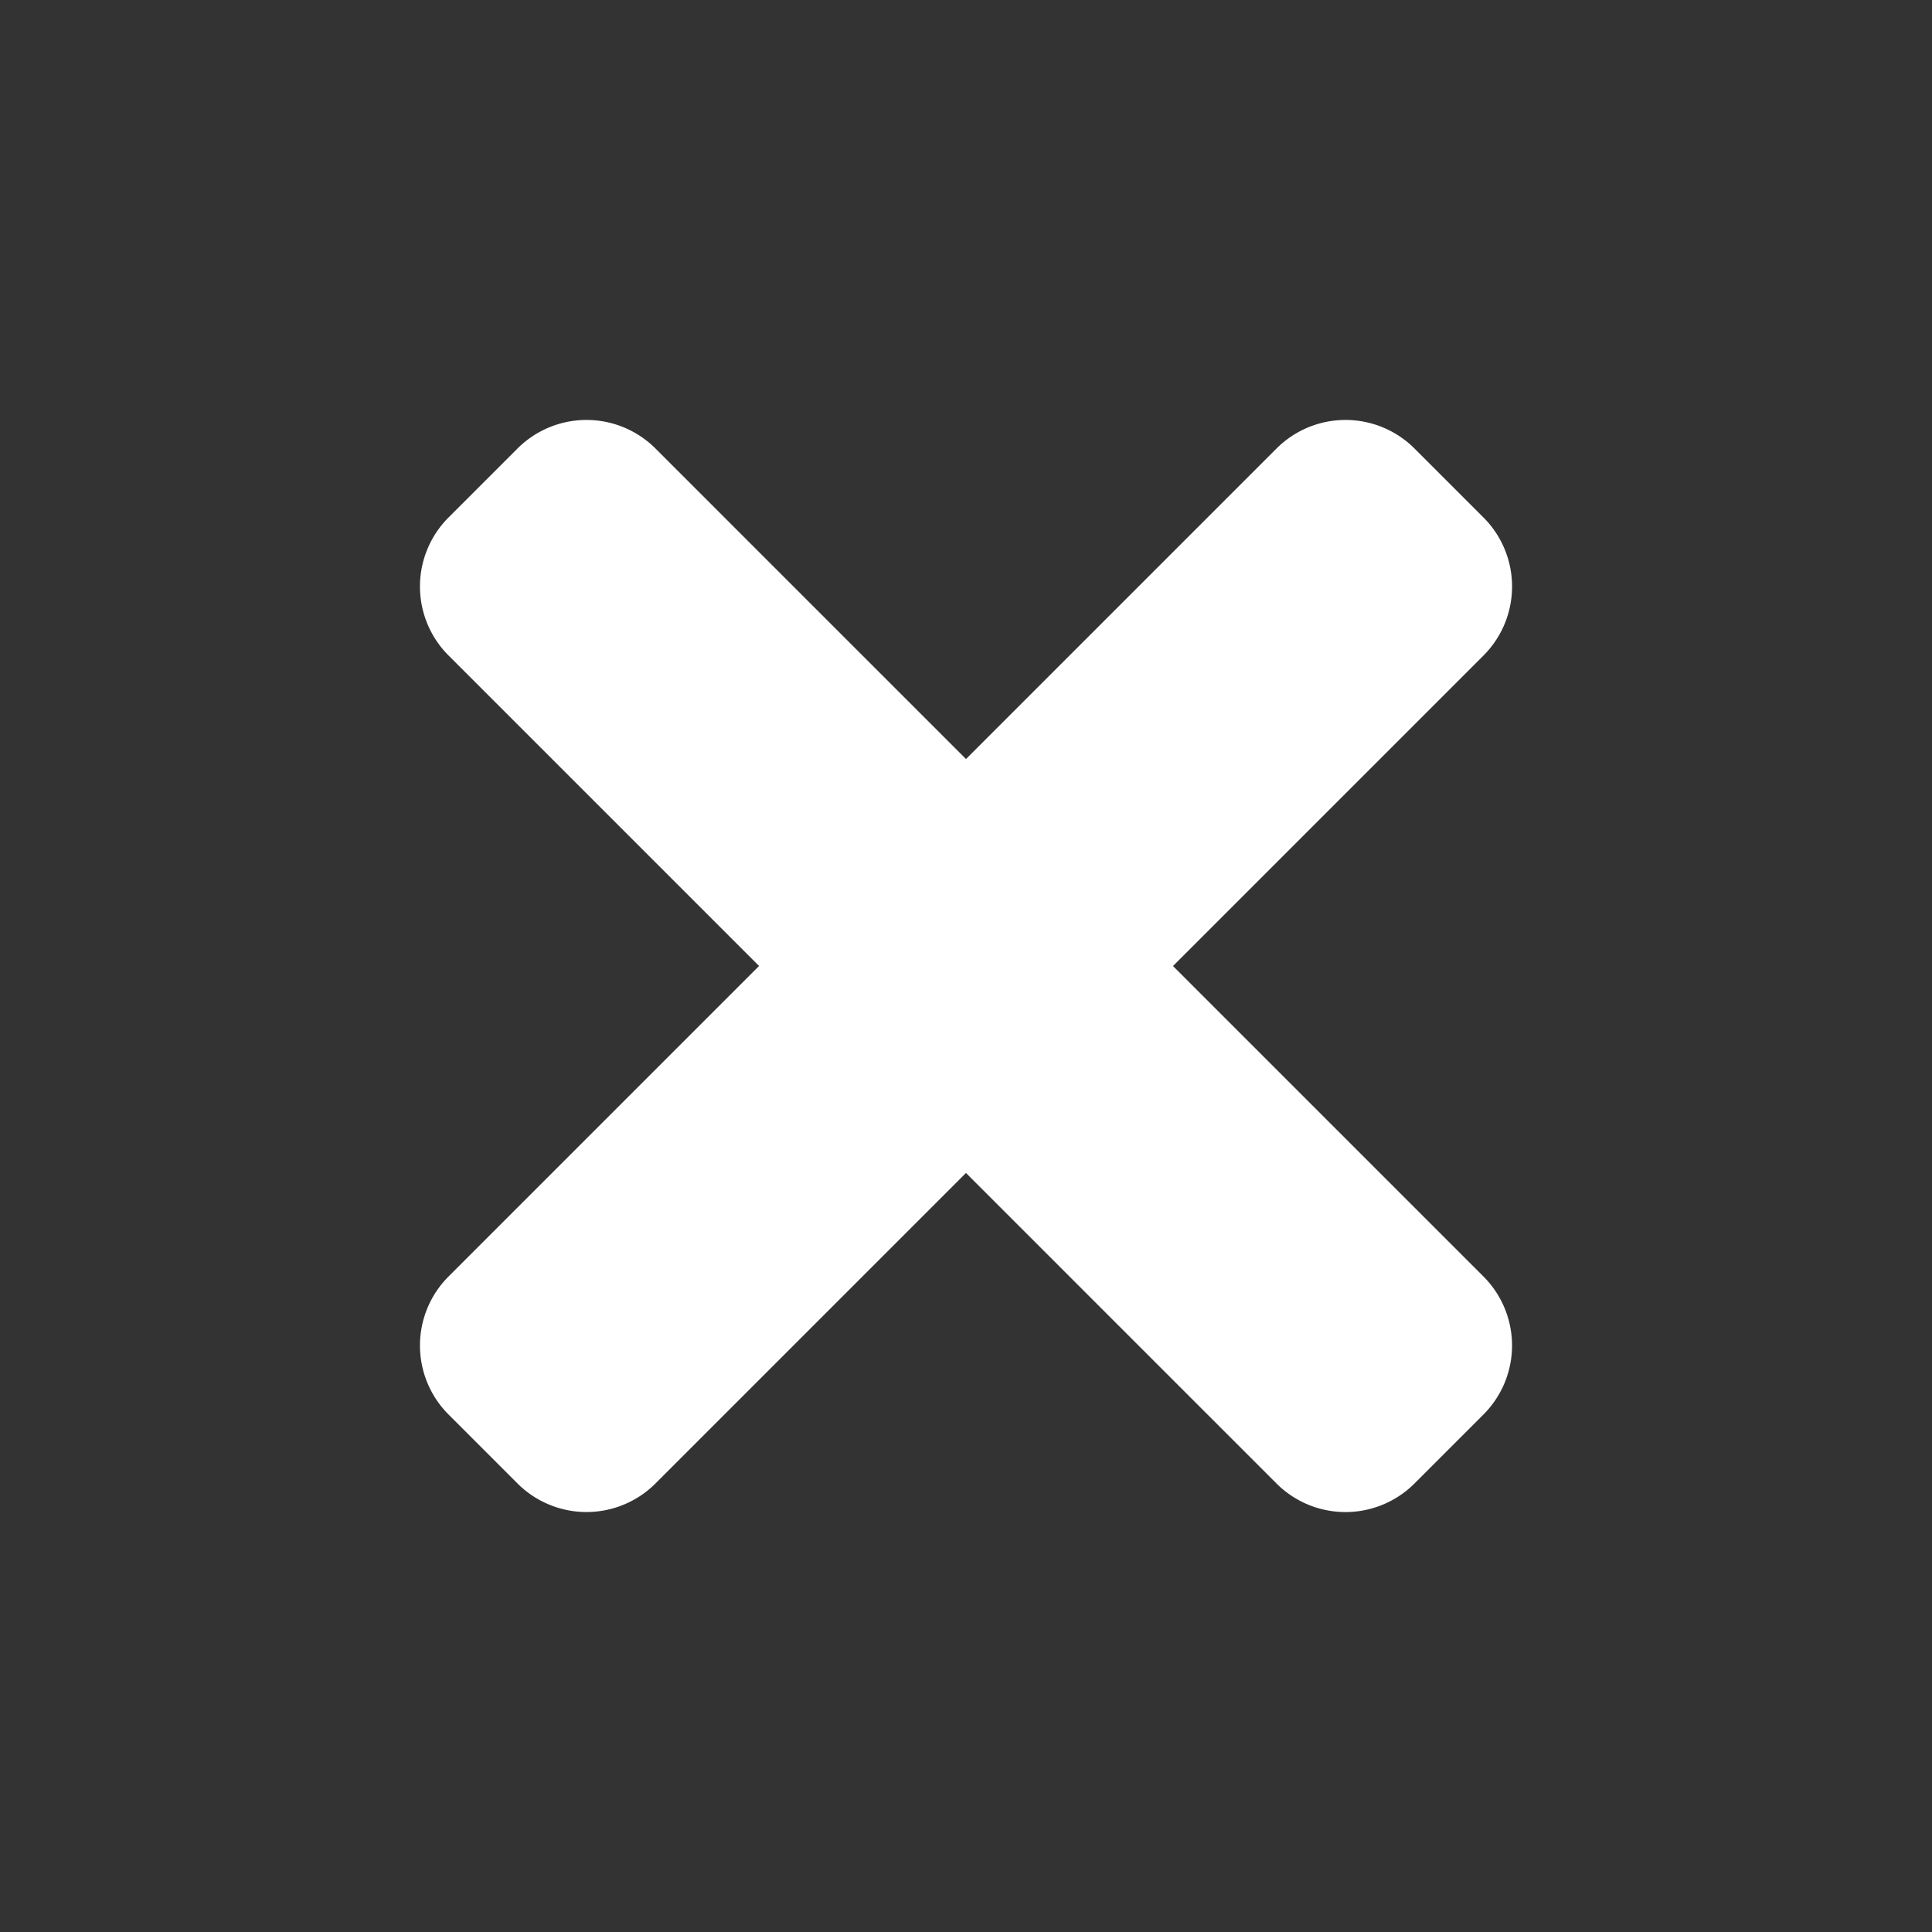 <svg xmlns="http://www.w3.org/2000/svg" width="45.785" height="45.785" viewBox="0 0 45.785 45.785"><rect x="0" y="0" width="45.785" height="45.785" fill="#333333" stroke="none"/><defs><style>.a{fill:#fff;}</style></defs><path class="a" d="M30.062,44.719H19.656V34.312A2.313,2.313,0,0,0,17.344,32H15.031a2.313,2.313,0,0,0-2.312,2.312V44.719H2.312A2.313,2.313,0,0,0,0,47.031v2.312a2.313,2.313,0,0,0,2.312,2.312H12.719V62.062a2.313,2.313,0,0,0,2.312,2.312h2.312a2.313,2.313,0,0,0,2.312-2.312V51.656H30.062a2.313,2.313,0,0,0,2.312-2.312V47.031A2.313,2.313,0,0,0,30.062,44.719Z" transform="translate(45.52 -22.627) rotate(45)"/></svg>